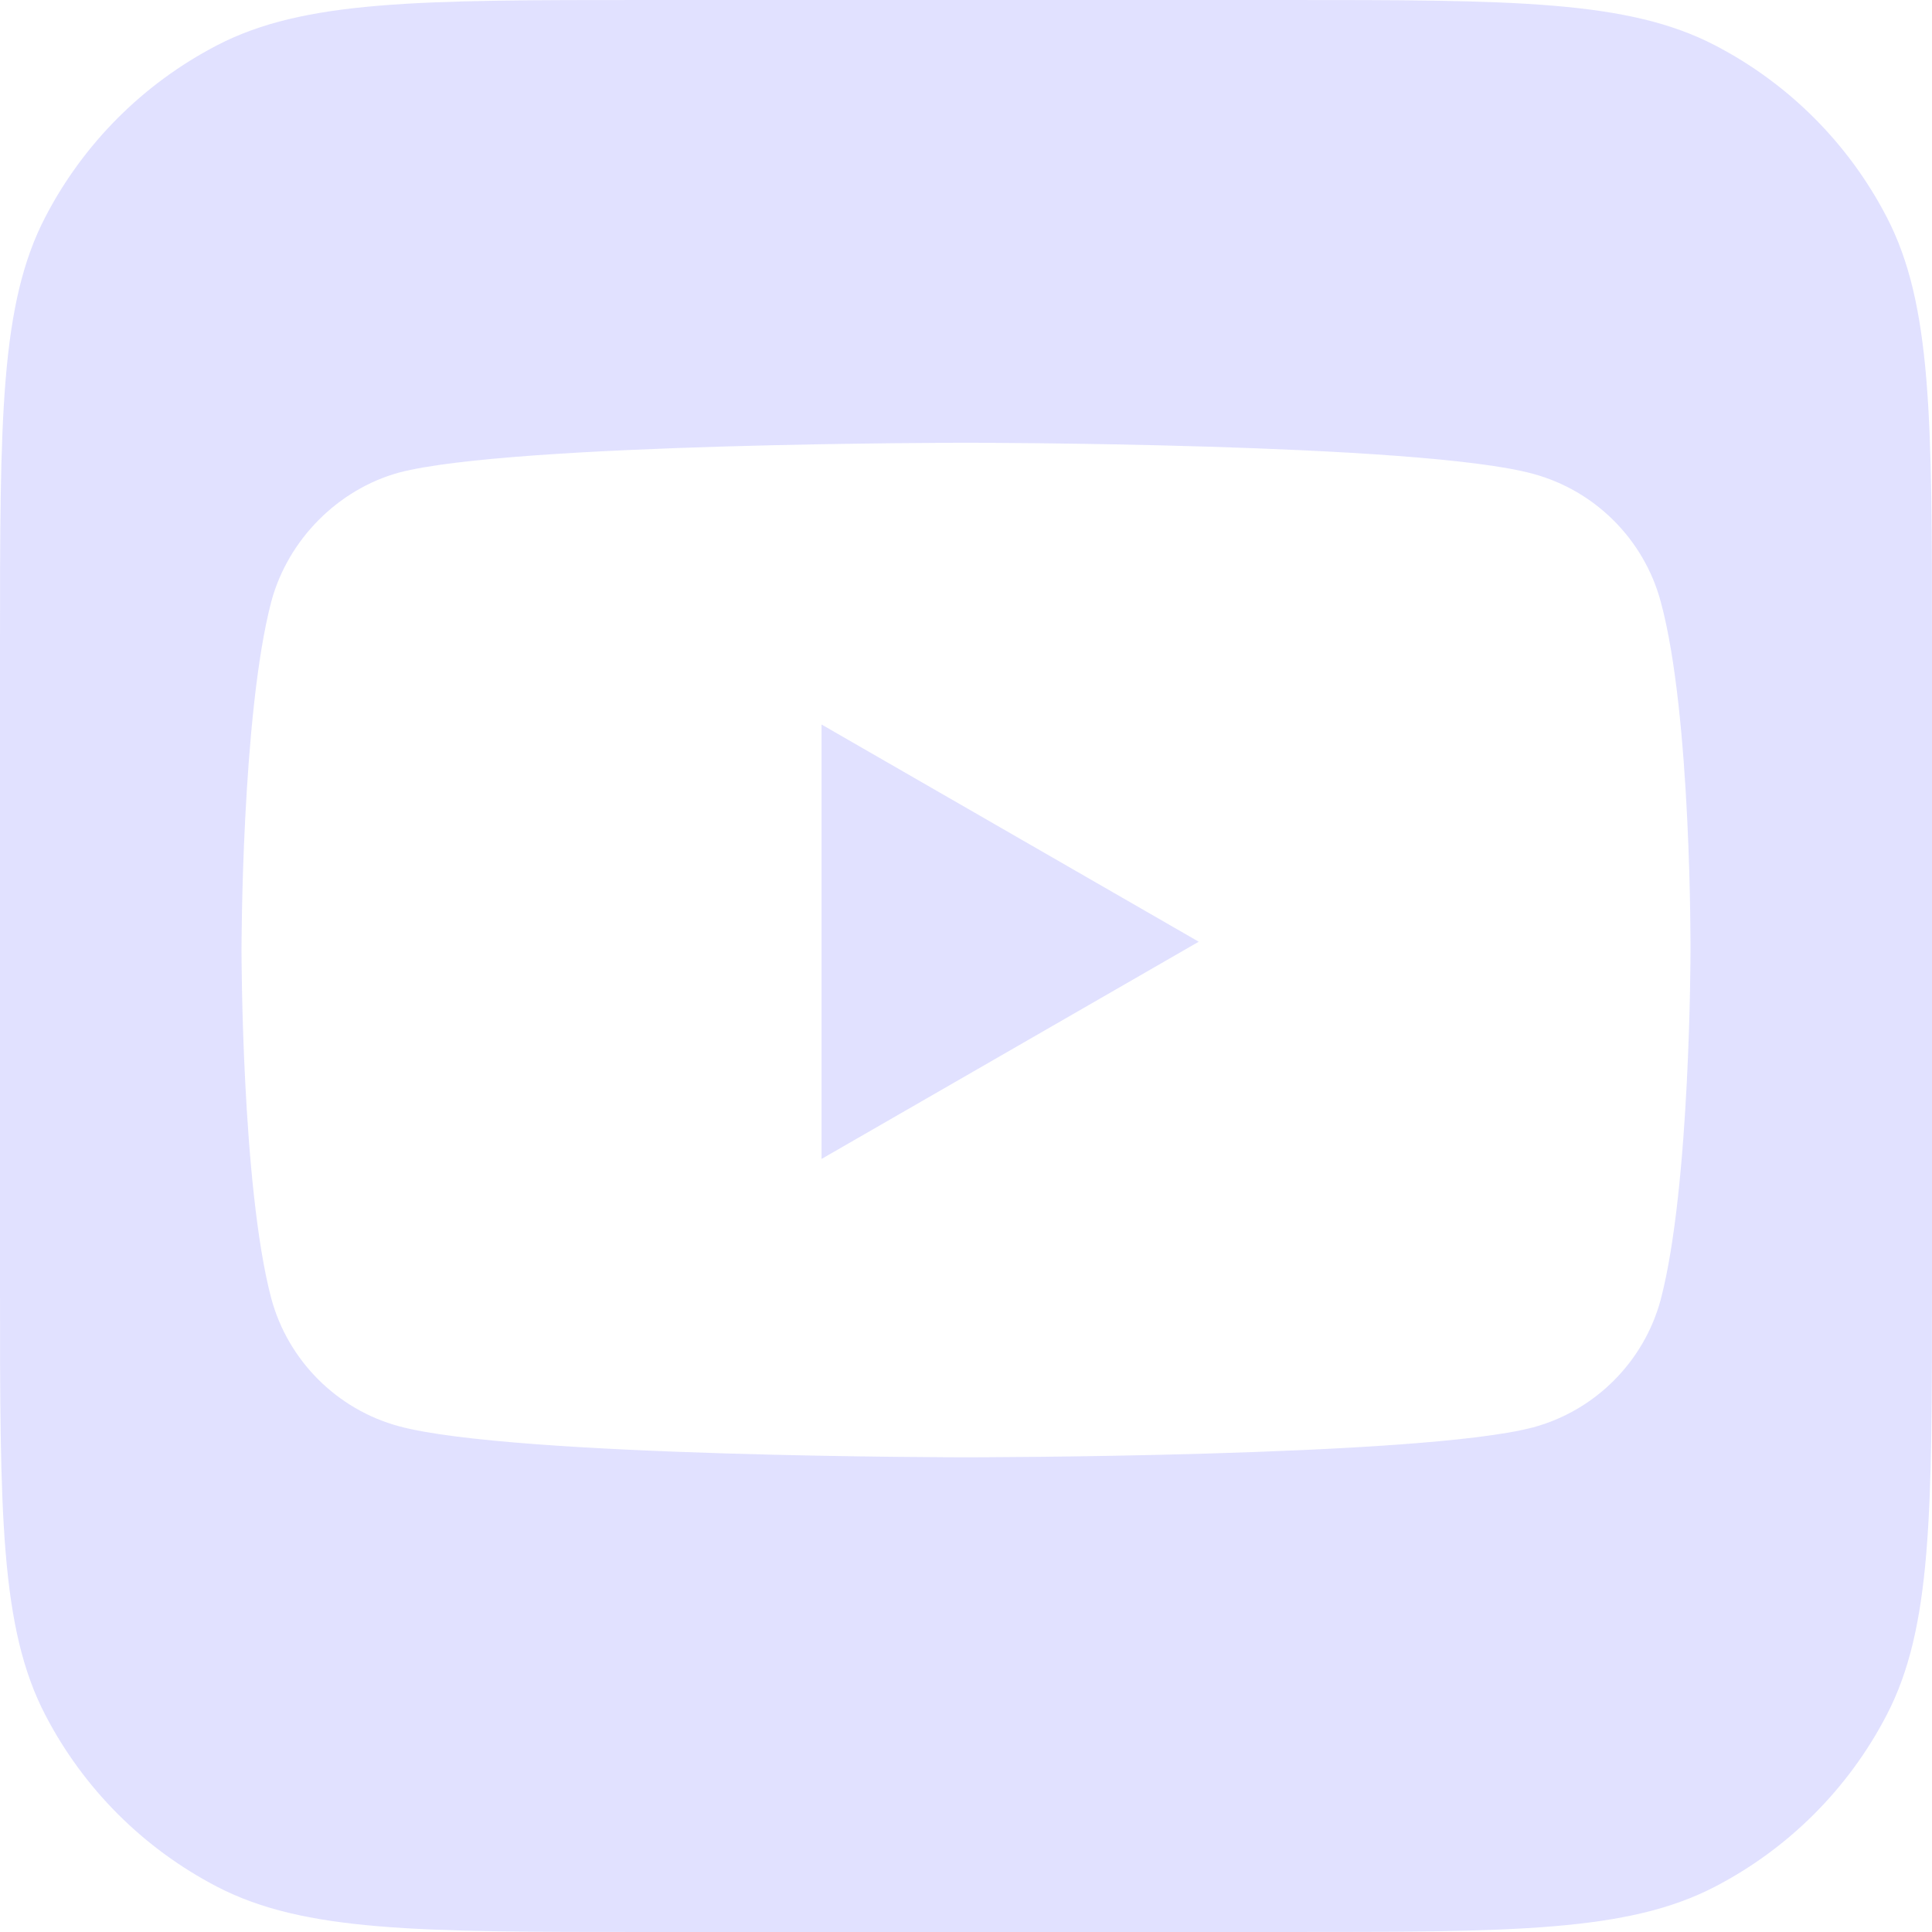 <svg width="30" height="30" viewBox="0 0 30 30" fill="none" xmlns="http://www.w3.org/2000/svg">
<path fill-rule="evenodd" clip-rule="evenodd" d="M0.704 3.369C0 4.724 0 6.503 0 10.062V19.938C0 23.497 0 25.276 0.704 26.631C1.297 27.773 2.227 28.703 3.369 29.296C4.724 30 6.503 30 10.062 30H19.938C23.497 30 25.276 30 26.631 29.296C27.773 28.703 28.703 27.773 29.296 26.631C30 25.276 30 23.497 30 19.938V10.062C30 6.503 30 4.724 29.296 3.369C28.703 2.227 27.773 1.297 26.631 0.704C25.276 0 23.497 0 19.938 0H10.062C6.503 0 4.724 0 3.369 0.704C2.227 1.297 1.297 2.227 0.704 3.369ZM25.787 9.34C25.527 8.376 24.767 7.616 23.803 7.357C22.043 6.875 15 6.875 15 6.875C15 6.875 7.957 6.875 6.196 7.338C5.251 7.598 4.473 8.376 4.213 9.34C3.75 11.101 3.75 14.752 3.75 14.752C3.75 14.752 3.75 18.422 4.213 20.164C4.473 21.127 5.233 21.887 6.196 22.147C7.976 22.629 15 22.629 15 22.629C15 22.629 22.043 22.629 23.803 22.165C24.767 21.906 25.527 21.146 25.787 20.182C26.25 18.422 26.25 14.77 26.25 14.77C26.25 14.77 26.268 11.101 25.787 9.34ZM12.757 17.996L18.614 14.623L12.757 11.25V17.996Z" fill="#E1E1FF"/>
</svg>
